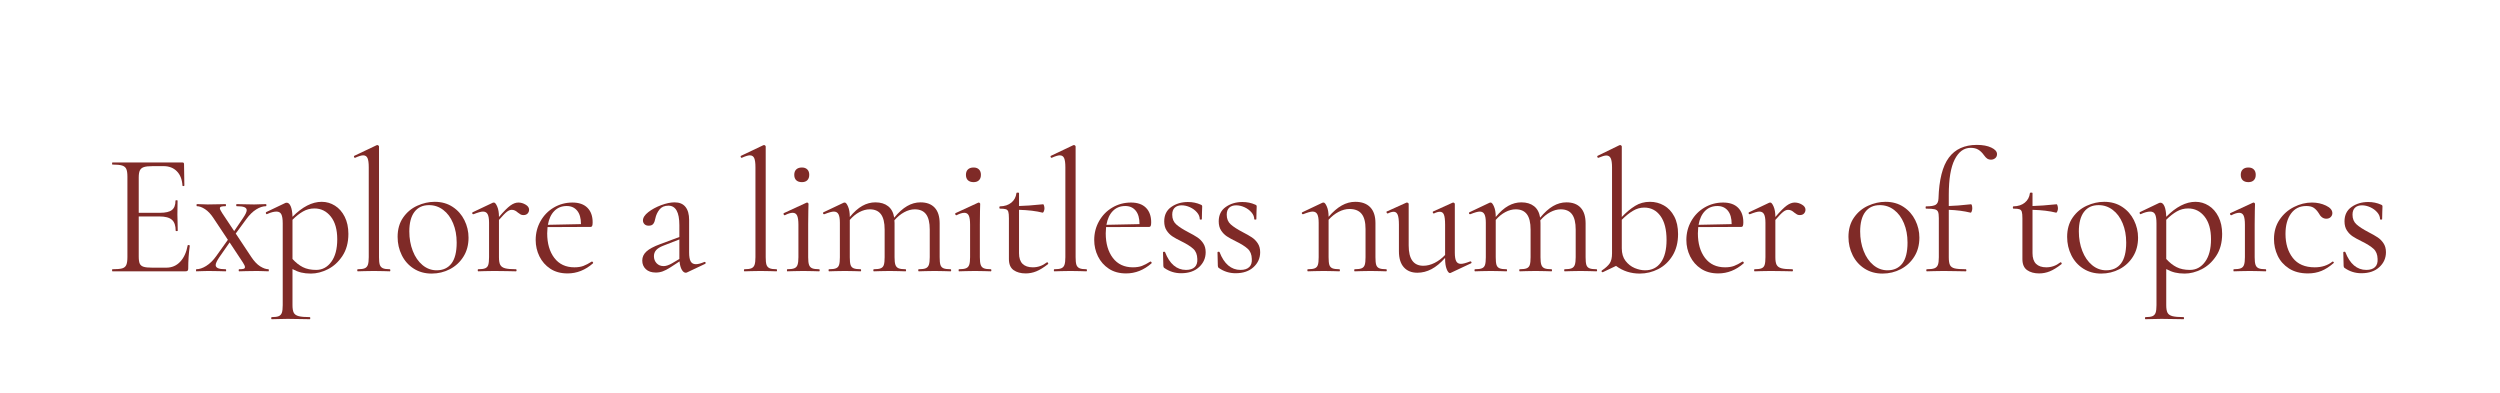 <svg version="1.0" preserveAspectRatio="xMidYMid meet" height="215" viewBox="0 0 1024.5 161.25" zoomAndPan="magnify" width="1366" xmlns:xlink="http://www.w3.org/1999/xlink" xmlns="http://www.w3.org/2000/svg"><defs><g></g></defs><g fill-opacity="1" fill="#7f2a27"><g transform="translate(43.009, 111.189)"><g><path d="M 33.906 -10.641 C 33.906 -10.734 34 -10.781 34.188 -10.781 C 34.332 -10.781 34.461 -10.754 34.578 -10.703 C 34.703 -10.66 34.766 -10.586 34.766 -10.484 C 34.336 -7.492 34.125 -4.359 34.125 -1.078 C 34.125 -0.691 34.039 -0.414 33.875 -0.25 C 33.707 -0.082 33.406 0 32.969 0 L 3.062 0 C 2.969 0 2.922 -0.141 2.922 -0.422 C 2.922 -0.711 2.969 -0.859 3.062 -0.859 C 4.875 -0.859 6.195 -0.973 7.031 -1.203 C 7.863 -1.441 8.43 -1.906 8.734 -2.594 C 9.047 -3.289 9.203 -4.352 9.203 -5.781 L 9.203 -38.828 C 9.203 -40.254 9.047 -41.301 8.734 -41.969 C 8.43 -42.633 7.863 -43.098 7.031 -43.359 C 6.195 -43.617 4.875 -43.75 3.062 -43.75 C 2.969 -43.75 2.922 -43.891 2.922 -44.172 C 2.922 -44.461 2.969 -44.609 3.062 -44.609 L 31.766 -44.609 C 32.191 -44.609 32.406 -44.395 32.406 -43.969 L 32.547 -35.188 C 32.547 -35.039 32.426 -34.957 32.188 -34.938 C 31.945 -34.914 31.805 -34.973 31.766 -35.109 C 31.617 -37.641 30.852 -39.602 29.469 -41 C 28.094 -42.406 26.266 -43.109 23.984 -43.109 L 19.625 -43.109 C 17.957 -43.109 16.734 -42.977 15.953 -42.719 C 15.172 -42.457 14.625 -42.004 14.312 -41.359 C 14 -40.711 13.844 -39.75 13.844 -38.469 L 13.844 -23.984 L 22.547 -23.984 C 24.836 -23.984 26.469 -24.363 27.438 -25.125 C 28.414 -25.883 28.906 -27.172 28.906 -28.984 C 28.906 -29.078 29.047 -29.125 29.328 -29.125 C 29.617 -29.125 29.766 -29.078 29.766 -28.984 L 29.688 -23.203 C 29.688 -21.816 29.711 -20.77 29.766 -20.062 L 29.828 -16.625 C 29.828 -16.531 29.688 -16.484 29.406 -16.484 C 29.125 -16.484 28.984 -16.531 28.984 -16.625 C 28.984 -18.719 28.469 -20.219 27.438 -21.125 C 26.414 -22.031 24.719 -22.484 22.344 -22.484 L 13.844 -22.484 L 13.844 -6.062 C 13.844 -4.727 13.984 -3.754 14.266 -3.141 C 14.555 -2.523 15.082 -2.098 15.844 -1.859 C 16.602 -1.617 17.789 -1.5 19.406 -1.5 L 25.125 -1.5 C 27.406 -1.5 29.305 -2.305 30.828 -3.922 C 32.359 -5.547 33.383 -7.785 33.906 -10.641 Z M 33.906 -10.641"></path></g></g></g><g fill-opacity="1" fill="#7f2a27"><g transform="translate(79.54, 111.189)"><g><path d="M 30.484 -0.859 C 30.578 -0.859 30.625 -0.711 30.625 -0.422 C 30.625 -0.141 30.578 0 30.484 0 L 28.188 -0.078 C 27.664 -0.117 26.906 -0.141 25.906 -0.141 L 21.344 -0.078 C 20.625 -0.023 19.672 0 18.484 0 C 18.336 0 18.266 -0.141 18.266 -0.422 C 18.266 -0.711 18.336 -0.859 18.484 -0.859 C 19.336 -0.859 19.941 -0.914 20.297 -1.031 C 20.66 -1.156 20.844 -1.383 20.844 -1.719 C 20.844 -2.145 20.555 -2.785 19.984 -3.641 L 14.562 -11.844 L 10.281 -5.703 C 9.32 -4.273 8.844 -3.227 8.844 -2.562 C 8.844 -2 9.164 -1.57 9.812 -1.281 C 10.457 -1 11.492 -0.859 12.922 -0.859 C 13.066 -0.859 13.141 -0.711 13.141 -0.422 C 13.141 -0.141 13.066 0 12.922 0 C 11.629 0 10.676 -0.023 10.062 -0.078 L 5.781 -0.141 L 3.219 -0.078 C 2.738 -0.023 1.973 0 0.922 0 C 0.828 0 0.781 -0.141 0.781 -0.422 C 0.781 -0.711 0.828 -0.859 0.922 -0.859 C 2.16 -0.859 3.504 -1.305 4.953 -2.203 C 6.41 -3.109 7.758 -4.422 9 -6.141 L 13.844 -12.922 L 8.062 -21.625 C 6.926 -23.383 5.738 -24.664 4.5 -25.469 C 3.258 -26.281 2.141 -26.688 1.141 -26.688 C 1.047 -26.688 1 -26.828 1 -27.109 C 1 -27.398 1.047 -27.547 1.141 -27.547 C 2.141 -27.547 2.879 -27.523 3.359 -27.484 L 5.562 -27.406 L 10.141 -27.484 C 10.805 -27.523 11.734 -27.547 12.922 -27.547 C 13.016 -27.547 13.062 -27.398 13.062 -27.109 C 13.062 -26.828 13.016 -26.688 12.922 -26.688 C 12.109 -26.688 11.508 -26.629 11.125 -26.516 C 10.75 -26.398 10.562 -26.176 10.562 -25.844 C 10.562 -25.508 10.867 -24.863 11.484 -23.906 L 16.422 -16.484 L 20.062 -21.844 C 21.062 -23.312 21.562 -24.379 21.562 -25.047 C 21.562 -25.617 21.238 -26.035 20.594 -26.297 C 19.945 -26.555 18.891 -26.688 17.422 -26.688 C 17.316 -26.688 17.266 -26.828 17.266 -27.109 C 17.266 -27.398 17.316 -27.547 17.422 -27.547 C 18.703 -27.547 19.676 -27.523 20.344 -27.484 L 24.625 -27.406 L 27.188 -27.484 C 27.664 -27.523 28.43 -27.547 29.484 -27.547 C 29.578 -27.547 29.625 -27.398 29.625 -27.109 C 29.625 -26.828 29.578 -26.688 29.484 -26.688 C 28.191 -26.688 26.844 -26.242 25.438 -25.359 C 24.039 -24.484 22.695 -23.164 21.406 -21.406 L 17.062 -15.484 L 23.406 -5.922 C 24.602 -4.117 25.832 -2.82 27.094 -2.031 C 28.352 -1.25 29.484 -0.859 30.484 -0.859 Z M 30.484 -0.859"></path></g></g></g><g fill-opacity="1" fill="#7f2a27"><g transform="translate(109.079, 111.189)"><g><path d="M 22.766 -28.484 C 24.711 -28.484 26.52 -27.957 28.188 -26.906 C 29.852 -25.863 31.188 -24.344 32.188 -22.344 C 33.188 -20.344 33.688 -18.008 33.688 -15.344 C 33.688 -11.781 32.875 -8.77 31.25 -6.312 C 29.633 -3.863 27.648 -2.047 25.297 -0.859 C 22.941 0.328 20.625 0.922 18.344 0.922 C 16.863 0.922 15.539 0.781 14.375 0.5 C 13.219 0.219 12.02 -0.254 10.781 -0.922 L 10.781 13.844 C 10.781 15.27 10.957 16.316 11.312 16.984 C 11.664 17.648 12.344 18.113 13.344 18.375 C 14.344 18.633 15.867 18.766 17.922 18.766 C 18.016 18.766 18.062 18.906 18.062 19.188 C 18.062 19.477 18.016 19.625 17.922 19.625 C 16.297 19.625 15.008 19.602 14.062 19.562 L 8.844 19.484 L 4.922 19.562 C 4.254 19.602 3.375 19.625 2.281 19.625 C 2.133 19.625 2.062 19.477 2.062 19.188 C 2.062 18.906 2.133 18.766 2.281 18.766 C 3.57 18.766 4.523 18.633 5.141 18.375 C 5.754 18.113 6.18 17.648 6.422 16.984 C 6.66 16.316 6.781 15.27 6.781 13.844 L 6.781 -19.703 C 6.781 -21.41 6.586 -22.633 6.203 -23.375 C 5.828 -24.113 5.164 -24.484 4.219 -24.484 C 3.164 -24.484 1.898 -24.148 0.422 -23.484 L 0.281 -23.406 C 0.094 -23.406 -0.035 -23.523 -0.109 -23.766 C -0.18 -24.004 -0.145 -24.172 0 -24.266 L 7.922 -28.047 C 8.016 -28.098 8.18 -28.125 8.422 -28.125 C 9.086 -28.125 9.633 -27.625 10.062 -26.625 C 10.488 -25.625 10.727 -24.195 10.781 -22.344 C 14.82 -26.438 18.816 -28.484 22.766 -28.484 Z M 20.484 -0.578 C 23.004 -0.578 25.07 -1.68 26.688 -3.891 C 28.312 -6.098 29.125 -9.18 29.125 -13.141 C 29.125 -17.129 28.242 -20.227 26.484 -22.438 C 24.723 -24.656 22.484 -25.766 19.766 -25.766 C 18.098 -25.766 16.551 -25.359 15.125 -24.547 C 13.695 -23.742 12.25 -22.602 10.781 -21.125 L 10.781 -5.062 C 12.113 -3.594 13.523 -2.477 15.016 -1.719 C 16.516 -0.957 18.336 -0.578 20.484 -0.578 Z M 20.484 -0.578"></path></g></g></g><g fill-opacity="1" fill="#7f2a27"><g transform="translate(143.755, 111.189)"><g><path d="M 2.859 0 C 2.711 0 2.641 -0.141 2.641 -0.422 C 2.641 -0.711 2.711 -0.859 2.859 -0.859 C 4.141 -0.859 5.086 -0.988 5.703 -1.25 C 6.328 -1.508 6.758 -1.984 7 -2.672 C 7.238 -3.367 7.359 -4.406 7.359 -5.781 L 7.359 -42.688 C 7.359 -44.395 7.191 -45.629 6.859 -46.391 C 6.523 -47.148 5.926 -47.531 5.062 -47.531 C 4.352 -47.531 3.258 -47.195 1.781 -46.531 L 1.641 -46.531 C 1.492 -46.531 1.383 -46.648 1.312 -46.891 C 1.25 -47.129 1.285 -47.273 1.422 -47.328 L 10.562 -51.672 C 10.656 -51.723 10.773 -51.75 10.922 -51.75 C 11.016 -51.75 11.145 -51.688 11.312 -51.562 C 11.477 -51.445 11.562 -51.316 11.562 -51.172 L 11.562 -5.781 C 11.562 -4.406 11.664 -3.383 11.875 -2.719 C 12.094 -2.051 12.508 -1.57 13.125 -1.281 C 13.75 -1 14.703 -0.859 15.984 -0.859 C 16.129 -0.859 16.203 -0.711 16.203 -0.422 C 16.203 -0.141 16.129 0 15.984 0 C 14.941 0 14.086 -0.023 13.422 -0.078 L 9.422 -0.141 L 5.562 -0.078 C 4.895 -0.023 3.992 0 2.859 0 Z M 2.859 0"></path></g></g></g><g fill-opacity="1" fill="#7f2a27"><g transform="translate(160.38, 111.189)"><g><path d="M 16.484 0.922 C 13.723 0.922 11.285 0.242 9.172 -1.109 C 7.055 -2.461 5.426 -4.289 4.281 -6.594 C 3.133 -8.906 2.562 -11.414 2.562 -14.125 C 2.562 -17.219 3.312 -19.848 4.812 -22.016 C 6.312 -24.18 8.238 -25.801 10.594 -26.875 C 12.945 -27.945 15.336 -28.484 17.766 -28.484 C 20.578 -28.484 23.031 -27.789 25.125 -26.406 C 27.219 -25.031 28.82 -23.211 29.938 -20.953 C 31.062 -18.691 31.625 -16.301 31.625 -13.781 C 31.625 -10.82 30.93 -8.238 29.547 -6.031 C 28.172 -3.82 26.328 -2.109 24.016 -0.891 C 21.711 0.316 19.203 0.922 16.484 0.922 Z M 18.562 -0.422 C 21.176 -0.422 23.195 -1.348 24.625 -3.203 C 26.051 -5.066 26.766 -7.926 26.766 -11.781 C 26.766 -14.727 26.273 -17.367 25.297 -19.703 C 24.328 -22.035 22.984 -23.852 21.266 -25.156 C 19.555 -26.469 17.609 -27.125 15.422 -27.125 C 12.848 -27.125 10.859 -26.195 9.453 -24.344 C 8.055 -22.488 7.359 -19.82 7.359 -16.344 C 7.359 -13.438 7.832 -10.77 8.781 -8.344 C 9.727 -5.914 11.055 -3.988 12.766 -2.562 C 14.484 -1.133 16.414 -0.422 18.562 -0.422 Z M 18.562 -0.422"></path></g></g></g><g fill-opacity="1" fill="#7f2a27"><g transform="translate(192.773, 111.189)"><g><path d="M 19.625 -28.188 C 20.676 -28.188 21.676 -27.898 22.625 -27.328 C 23.57 -26.766 24.047 -26.078 24.047 -25.266 C 24.047 -24.648 23.844 -24.125 23.438 -23.688 C 23.039 -23.258 22.461 -23.047 21.703 -23.047 C 21.273 -23.047 20.906 -23.129 20.594 -23.297 C 20.281 -23.461 19.91 -23.711 19.484 -24.047 C 19.055 -24.43 18.648 -24.719 18.266 -24.906 C 17.891 -25.102 17.441 -25.203 16.922 -25.203 C 16.297 -25.203 15.641 -24.938 14.953 -24.406 C 14.266 -23.883 13.18 -22.77 11.703 -21.062 L 11.703 -5.781 C 11.703 -4.352 11.879 -3.305 12.234 -2.641 C 12.598 -1.973 13.254 -1.508 14.203 -1.25 C 15.148 -0.988 16.625 -0.859 18.625 -0.859 C 18.82 -0.859 18.922 -0.711 18.922 -0.422 C 18.922 -0.141 18.82 0 18.625 0 C 17.102 0 15.891 -0.023 14.984 -0.078 L 9.703 -0.141 L 5.781 -0.078 C 5.164 -0.023 4.312 0 3.219 0 C 3.07 0 3 -0.141 3 -0.422 C 3 -0.711 3.07 -0.859 3.219 -0.859 C 4.5 -0.859 5.445 -0.988 6.062 -1.25 C 6.688 -1.508 7.102 -1.973 7.312 -2.641 C 7.531 -3.305 7.641 -4.352 7.641 -5.781 L 7.641 -19.906 C 7.641 -21.531 7.445 -22.695 7.062 -23.406 C 6.688 -24.125 6.047 -24.484 5.141 -24.484 C 4.379 -24.484 3.094 -24.125 1.281 -23.406 L 1.141 -23.406 C 0.953 -23.406 0.82 -23.508 0.75 -23.719 C 0.676 -23.938 0.734 -24.098 0.922 -24.203 L 9.203 -28.125 L 9.641 -28.188 C 10.066 -28.188 10.516 -27.641 10.984 -26.547 C 11.461 -25.453 11.703 -24.051 11.703 -22.344 L 11.703 -22.266 C 13.648 -24.547 15.195 -26.102 16.344 -26.938 C 17.488 -27.77 18.582 -28.188 19.625 -28.188 Z M 19.625 -28.188"></path></g></g></g><g fill-opacity="1" fill="#7f2a27"><g transform="translate(216.96, 111.189)"><g><path d="M 25.625 -4 C 25.77 -4 25.898 -3.914 26.016 -3.75 C 26.129 -3.582 26.141 -3.426 26.047 -3.281 C 22.91 -0.52 19.438 0.859 15.625 0.859 C 12.863 0.859 10.508 0.219 8.562 -1.062 C 6.613 -2.352 5.125 -4.047 4.094 -6.141 C 3.07 -8.234 2.562 -10.469 2.562 -12.844 C 2.562 -15.656 3.227 -18.238 4.562 -20.594 C 5.895 -22.945 7.711 -24.801 10.016 -26.156 C 12.328 -27.508 14.863 -28.188 17.625 -28.188 C 20.289 -28.188 22.336 -27.473 23.766 -26.047 C 25.191 -24.617 25.906 -22.625 25.906 -20.062 C 25.906 -19.395 25.844 -18.914 25.719 -18.625 C 25.602 -18.344 25.406 -18.203 25.125 -18.203 L 7.422 -18.125 C 7.328 -17.082 7.281 -16.227 7.281 -15.562 C 7.281 -11.414 8.254 -8.055 10.203 -5.484 C 12.16 -2.922 14.898 -1.641 18.422 -1.641 C 19.848 -1.641 21.07 -1.828 22.094 -2.203 C 23.113 -2.586 24.266 -3.188 25.547 -4 Z M 15.281 -26.766 C 13.227 -26.766 11.535 -26.086 10.203 -24.734 C 8.867 -23.379 7.988 -21.488 7.562 -19.062 L 21.125 -19.344 C 21.125 -21.77 20.598 -23.613 19.547 -24.875 C 18.504 -26.133 17.082 -26.766 15.281 -26.766 Z M 15.281 -26.766"></path></g></g></g><g fill-opacity="1" fill="#7f2a27"><g transform="translate(244.287, 111.189)"><g></g></g></g><g fill-opacity="1" fill="#7f2a27"><g transform="translate(259.199, 111.189)"><g><path d="M 29.625 -3.859 C 29.812 -3.859 29.926 -3.75 29.969 -3.531 C 30.02 -3.32 29.953 -3.164 29.766 -3.062 L 22.406 0.422 C 22.219 0.523 22.031 0.578 21.844 0.578 C 21.219 0.578 20.664 0.16 20.188 -0.672 C 19.719 -1.504 19.41 -2.633 19.266 -4.062 L 15.562 -1.641 C 14.375 -0.879 13.328 -0.332 12.422 0 C 11.516 0.332 10.562 0.5 9.562 0.5 C 7.801 0.5 6.43 0.035 5.453 -0.891 C 4.484 -1.816 4 -2.992 4 -4.422 C 4 -5.848 4.566 -7.082 5.703 -8.125 C 6.848 -9.176 8.727 -10.18 11.344 -11.141 L 19.203 -14.062 L 19.203 -18.922 C 19.203 -24.242 17.703 -26.906 14.703 -26.906 C 13.086 -26.906 11.863 -26.367 11.031 -25.297 C 10.195 -24.234 9.633 -23.008 9.344 -21.625 C 9.207 -20.77 8.945 -20.066 8.562 -19.516 C 8.188 -18.973 7.547 -18.703 6.641 -18.703 C 5.879 -18.703 5.297 -18.914 4.891 -19.344 C 4.484 -19.77 4.281 -20.27 4.281 -20.844 C 4.281 -21.977 5.016 -23.117 6.484 -24.266 C 7.961 -25.41 9.723 -26.363 11.766 -27.125 C 13.816 -27.883 15.648 -28.266 17.266 -28.266 C 19.223 -28.266 20.703 -27.645 21.703 -26.406 C 22.703 -25.164 23.203 -23.383 23.203 -21.062 L 23.203 -7.703 C 23.203 -6.035 23.414 -4.82 23.844 -4.062 C 24.27 -3.301 24.984 -2.922 25.984 -2.922 C 26.891 -2.922 28.055 -3.234 29.484 -3.859 Z M 19.203 -5.062 L 19.203 -13.062 L 12.562 -10.484 C 11.227 -9.961 10.266 -9.359 9.672 -8.672 C 9.078 -7.984 8.781 -7.16 8.781 -6.203 C 8.781 -5.066 9.145 -4.102 9.875 -3.312 C 10.613 -2.531 11.582 -2.141 12.781 -2.141 C 13.727 -2.141 14.867 -2.52 16.203 -3.281 Z M 19.203 -5.062"></path></g></g></g><g fill-opacity="1" fill="#7f2a27"><g transform="translate(287.311, 111.189)"><g></g></g></g><g fill-opacity="1" fill="#7f2a27"><g transform="translate(302.223, 111.189)"><g><path d="M 2.859 0 C 2.711 0 2.641 -0.141 2.641 -0.422 C 2.641 -0.711 2.711 -0.859 2.859 -0.859 C 4.141 -0.859 5.086 -0.988 5.703 -1.25 C 6.328 -1.508 6.758 -1.984 7 -2.672 C 7.238 -3.367 7.359 -4.406 7.359 -5.781 L 7.359 -42.688 C 7.359 -44.395 7.191 -45.629 6.859 -46.391 C 6.523 -47.148 5.926 -47.531 5.062 -47.531 C 4.352 -47.531 3.258 -47.195 1.781 -46.531 L 1.641 -46.531 C 1.492 -46.531 1.383 -46.648 1.312 -46.891 C 1.25 -47.129 1.285 -47.273 1.422 -47.328 L 10.562 -51.672 C 10.656 -51.723 10.773 -51.75 10.922 -51.75 C 11.016 -51.75 11.145 -51.688 11.312 -51.562 C 11.477 -51.445 11.562 -51.316 11.562 -51.172 L 11.562 -5.781 C 11.562 -4.406 11.664 -3.383 11.875 -2.719 C 12.094 -2.051 12.508 -1.57 13.125 -1.281 C 13.75 -1 14.703 -0.859 15.984 -0.859 C 16.129 -0.859 16.203 -0.711 16.203 -0.422 C 16.203 -0.141 16.129 0 15.984 0 C 14.941 0 14.086 -0.023 13.422 -0.078 L 9.422 -0.141 L 5.562 -0.078 C 4.895 -0.023 3.992 0 2.859 0 Z M 2.859 0"></path></g></g></g><g fill-opacity="1" fill="#7f2a27"><g transform="translate(318.847, 111.189)"><g><path d="M 9.781 -36.547 C 8.781 -36.547 8.004 -36.805 7.453 -37.328 C 6.91 -37.848 6.641 -38.586 6.641 -39.547 C 6.641 -40.492 6.91 -41.227 7.453 -41.75 C 8.004 -42.281 8.781 -42.547 9.781 -42.547 C 10.727 -42.547 11.461 -42.281 11.984 -41.75 C 12.516 -41.227 12.781 -40.492 12.781 -39.547 C 12.781 -38.586 12.516 -37.848 11.984 -37.328 C 11.461 -36.805 10.727 -36.547 9.781 -36.547 Z M 3.781 0 C 3.688 0 3.641 -0.141 3.641 -0.422 C 3.641 -0.711 3.688 -0.859 3.781 -0.859 C 5.062 -0.859 6.023 -0.988 6.672 -1.25 C 7.316 -1.508 7.754 -1.984 7.984 -2.672 C 8.223 -3.367 8.344 -4.406 8.344 -5.781 L 8.344 -19.125 C 8.344 -20.844 8.164 -22.082 7.812 -22.844 C 7.457 -23.602 6.852 -23.984 6 -23.984 C 5.133 -23.984 4.062 -23.648 2.781 -22.984 L 2.719 -22.984 C 2.52 -22.984 2.375 -23.102 2.281 -23.344 C 2.188 -23.582 2.211 -23.75 2.359 -23.844 L 11.641 -28.125 L 11.922 -28.188 C 12.016 -28.188 12.129 -28.129 12.266 -28.016 C 12.41 -27.898 12.484 -27.77 12.484 -27.625 C 12.484 -27.289 12.457 -26.336 12.406 -24.766 C 12.363 -23.191 12.344 -21.336 12.344 -19.203 L 12.344 -5.781 C 12.344 -4.352 12.461 -3.305 12.703 -2.641 C 12.941 -1.973 13.367 -1.508 13.984 -1.25 C 14.609 -0.988 15.562 -0.859 16.844 -0.859 C 16.988 -0.859 17.062 -0.711 17.062 -0.422 C 17.062 -0.141 16.988 0 16.844 0 C 15.75 0 14.867 -0.023 14.203 -0.078 L 10.344 -0.141 L 6.5 -0.078 C 5.832 -0.023 4.926 0 3.781 0 Z M 3.781 0"></path></g></g></g><g fill-opacity="1" fill="#7f2a27"><g transform="translate(336.541, 111.189)"><g><path d="M 52.953 -0.859 C 53.148 -0.859 53.25 -0.711 53.25 -0.422 C 53.25 -0.141 53.148 0 52.953 0 C 51.859 0 50.977 -0.023 50.312 -0.078 L 46.469 -0.141 L 42.609 -0.078 C 41.941 -0.023 41.062 0 39.969 0 C 39.82 0 39.75 -0.141 39.75 -0.422 C 39.75 -0.711 39.82 -0.859 39.969 -0.859 C 41.25 -0.859 42.195 -0.988 42.812 -1.25 C 43.438 -1.508 43.867 -1.984 44.109 -2.672 C 44.348 -3.367 44.469 -4.406 44.469 -5.781 L 44.469 -17.125 C 44.469 -19.938 43.969 -22.02 42.969 -23.375 C 41.969 -24.727 40.422 -25.406 38.328 -25.406 C 36.898 -25.406 35.457 -25.008 34 -24.219 C 32.551 -23.438 31.211 -22.332 29.984 -20.906 C 30.023 -20.676 30.047 -20.297 30.047 -19.766 L 30.047 -5.781 C 30.047 -4.352 30.164 -3.305 30.406 -2.641 C 30.645 -1.973 31.07 -1.508 31.688 -1.25 C 32.312 -0.988 33.266 -0.859 34.547 -0.859 C 34.691 -0.859 34.766 -0.711 34.766 -0.422 C 34.766 -0.141 34.691 0 34.547 0 C 33.453 0 32.57 -0.023 31.906 -0.078 L 28.047 -0.141 L 24.125 -0.078 C 23.508 -0.023 22.656 0 21.562 0 C 21.414 0 21.344 -0.141 21.344 -0.422 C 21.344 -0.711 21.414 -0.859 21.562 -0.859 C 22.844 -0.859 23.789 -0.988 24.406 -1.25 C 25.031 -1.508 25.445 -1.973 25.656 -2.641 C 25.875 -3.305 25.984 -4.352 25.984 -5.781 L 25.984 -17.125 C 25.984 -19.938 25.484 -22.02 24.484 -23.375 C 23.484 -24.727 21.957 -25.406 19.906 -25.406 C 18.477 -25.406 17.051 -25.023 15.625 -24.266 C 14.195 -23.504 12.891 -22.438 11.703 -21.062 L 11.703 -5.781 C 11.703 -4.352 11.805 -3.305 12.016 -2.641 C 12.234 -1.973 12.648 -1.508 13.266 -1.25 C 13.891 -0.988 14.844 -0.859 16.125 -0.859 C 16.27 -0.859 16.344 -0.711 16.344 -0.422 C 16.344 -0.141 16.27 0 16.125 0 C 15.031 0 14.176 -0.023 13.562 -0.078 L 9.703 -0.141 L 5.781 -0.078 C 5.164 -0.023 4.312 0 3.219 0 C 3.07 0 3 -0.141 3 -0.422 C 3 -0.711 3.07 -0.859 3.219 -0.859 C 4.5 -0.859 5.445 -0.988 6.062 -1.25 C 6.688 -1.508 7.102 -1.973 7.312 -2.641 C 7.531 -3.305 7.641 -4.352 7.641 -5.781 L 7.641 -19.906 C 7.641 -21.531 7.445 -22.695 7.062 -23.406 C 6.688 -24.125 6.047 -24.484 5.141 -24.484 C 4.379 -24.484 3.094 -24.125 1.281 -23.406 L 1.141 -23.406 C 0.953 -23.406 0.82 -23.508 0.75 -23.719 C 0.676 -23.938 0.734 -24.098 0.922 -24.203 L 9.203 -28.125 L 9.641 -28.188 C 10.066 -28.188 10.516 -27.641 10.984 -26.547 C 11.461 -25.453 11.703 -24.051 11.703 -22.344 L 11.703 -22.266 C 13.422 -24.359 15.133 -25.879 16.844 -26.828 C 18.551 -27.785 20.336 -28.266 22.203 -28.266 C 24.336 -28.266 26.07 -27.738 27.406 -26.688 C 28.738 -25.645 29.57 -24.078 29.906 -21.984 C 31.664 -24.129 33.426 -25.711 35.188 -26.734 C 36.945 -27.754 38.781 -28.266 40.688 -28.266 C 43.207 -28.266 45.145 -27.535 46.5 -26.078 C 47.852 -24.629 48.531 -22.477 48.531 -19.625 L 48.531 -5.781 C 48.531 -4.352 48.633 -3.305 48.844 -2.641 C 49.062 -1.973 49.477 -1.508 50.094 -1.25 C 50.719 -0.988 51.672 -0.859 52.953 -0.859 Z M 52.953 -0.859"></path></g></g></g><g fill-opacity="1" fill="#7f2a27"><g transform="translate(389.198, 111.189)"><g><path d="M 9.781 -36.547 C 8.781 -36.547 8.004 -36.805 7.453 -37.328 C 6.91 -37.848 6.641 -38.586 6.641 -39.547 C 6.641 -40.492 6.91 -41.227 7.453 -41.75 C 8.004 -42.281 8.781 -42.547 9.781 -42.547 C 10.727 -42.547 11.461 -42.281 11.984 -41.75 C 12.516 -41.227 12.781 -40.492 12.781 -39.547 C 12.781 -38.586 12.516 -37.848 11.984 -37.328 C 11.461 -36.805 10.727 -36.547 9.781 -36.547 Z M 3.781 0 C 3.688 0 3.641 -0.141 3.641 -0.422 C 3.641 -0.711 3.688 -0.859 3.781 -0.859 C 5.062 -0.859 6.023 -0.988 6.672 -1.25 C 7.316 -1.508 7.754 -1.984 7.984 -2.672 C 8.223 -3.367 8.344 -4.406 8.344 -5.781 L 8.344 -19.125 C 8.344 -20.844 8.164 -22.082 7.812 -22.844 C 7.457 -23.602 6.852 -23.984 6 -23.984 C 5.133 -23.984 4.062 -23.648 2.781 -22.984 L 2.719 -22.984 C 2.52 -22.984 2.375 -23.102 2.281 -23.344 C 2.188 -23.582 2.211 -23.75 2.359 -23.844 L 11.641 -28.125 L 11.922 -28.188 C 12.016 -28.188 12.129 -28.129 12.266 -28.016 C 12.41 -27.898 12.484 -27.77 12.484 -27.625 C 12.484 -27.289 12.457 -26.336 12.406 -24.766 C 12.363 -23.191 12.344 -21.336 12.344 -19.203 L 12.344 -5.781 C 12.344 -4.352 12.461 -3.305 12.703 -2.641 C 12.941 -1.973 13.367 -1.508 13.984 -1.25 C 14.609 -0.988 15.562 -0.859 16.844 -0.859 C 16.988 -0.859 17.062 -0.711 17.062 -0.422 C 17.062 -0.141 16.988 0 16.844 0 C 15.75 0 14.867 -0.023 14.203 -0.078 L 10.344 -0.141 L 6.5 -0.078 C 5.832 -0.023 4.926 0 3.781 0 Z M 3.781 0"></path></g></g></g><g fill-opacity="1" fill="#7f2a27"><g transform="translate(406.893, 111.189)"><g><path d="M 22.203 -3.719 C 22.391 -3.719 22.531 -3.609 22.625 -3.391 C 22.719 -3.172 22.691 -3.016 22.547 -2.922 C 20.785 -1.547 19.203 -0.57 17.797 0 C 16.398 0.57 14.941 0.859 13.422 0.859 C 11.422 0.859 9.773 0.406 8.484 -0.5 C 7.203 -1.406 6.562 -2.906 6.562 -5 L 6.562 -21.766 C 6.562 -23.004 6.477 -23.883 6.312 -24.406 C 6.145 -24.938 5.82 -25.281 5.344 -25.438 C 4.875 -25.602 4.066 -25.688 2.922 -25.688 C 2.734 -25.688 2.641 -25.844 2.641 -26.156 C 2.641 -26.469 2.734 -26.625 2.922 -26.625 C 4.828 -26.664 6.375 -27.176 7.562 -28.156 C 8.75 -29.133 9.441 -30.43 9.641 -32.047 C 9.641 -32.191 9.828 -32.266 10.203 -32.266 C 10.535 -32.266 10.703 -32.191 10.703 -32.047 L 10.703 -26.766 C 13.086 -26.816 16.395 -27.055 20.625 -27.484 C 20.719 -27.484 20.82 -27.301 20.938 -26.938 C 21.062 -26.582 21.125 -26.191 21.125 -25.766 C 21.125 -25.391 21.039 -25 20.875 -24.594 C 20.707 -24.188 20.531 -24.004 20.344 -24.047 C 17.727 -24.711 14.516 -25.098 10.703 -25.203 L 10.703 -7.422 C 10.703 -5.473 11.188 -4.02 12.156 -3.062 C 13.133 -2.113 14.531 -1.641 16.344 -1.641 C 18.438 -1.641 20.344 -2.305 22.062 -3.641 Z M 22.203 -3.719"></path></g></g></g><g fill-opacity="1" fill="#7f2a27"><g transform="translate(429.225, 111.189)"><g><path d="M 2.859 0 C 2.711 0 2.641 -0.141 2.641 -0.422 C 2.641 -0.711 2.711 -0.859 2.859 -0.859 C 4.141 -0.859 5.086 -0.988 5.703 -1.25 C 6.328 -1.508 6.758 -1.984 7 -2.672 C 7.238 -3.367 7.359 -4.406 7.359 -5.781 L 7.359 -42.688 C 7.359 -44.395 7.191 -45.629 6.859 -46.391 C 6.523 -47.148 5.926 -47.531 5.062 -47.531 C 4.352 -47.531 3.258 -47.195 1.781 -46.531 L 1.641 -46.531 C 1.492 -46.531 1.383 -46.648 1.312 -46.891 C 1.25 -47.129 1.285 -47.273 1.422 -47.328 L 10.562 -51.672 C 10.656 -51.723 10.773 -51.75 10.922 -51.75 C 11.016 -51.75 11.145 -51.688 11.312 -51.562 C 11.477 -51.445 11.562 -51.316 11.562 -51.172 L 11.562 -5.781 C 11.562 -4.406 11.664 -3.383 11.875 -2.719 C 12.094 -2.051 12.508 -1.57 13.125 -1.281 C 13.75 -1 14.703 -0.859 15.984 -0.859 C 16.129 -0.859 16.203 -0.711 16.203 -0.422 C 16.203 -0.141 16.129 0 15.984 0 C 14.941 0 14.086 -0.023 13.422 -0.078 L 9.422 -0.141 L 5.562 -0.078 C 4.895 -0.023 3.992 0 2.859 0 Z M 2.859 0"></path></g></g></g><g fill-opacity="1" fill="#7f2a27"><g transform="translate(445.849, 111.189)"><g><path d="M 25.625 -4 C 25.77 -4 25.898 -3.914 26.016 -3.75 C 26.129 -3.582 26.141 -3.426 26.047 -3.281 C 22.91 -0.52 19.438 0.859 15.625 0.859 C 12.863 0.859 10.508 0.219 8.562 -1.062 C 6.613 -2.352 5.125 -4.047 4.094 -6.141 C 3.07 -8.234 2.562 -10.469 2.562 -12.844 C 2.562 -15.656 3.227 -18.238 4.562 -20.594 C 5.895 -22.945 7.711 -24.801 10.016 -26.156 C 12.328 -27.508 14.863 -28.188 17.625 -28.188 C 20.289 -28.188 22.336 -27.473 23.766 -26.047 C 25.191 -24.617 25.906 -22.625 25.906 -20.062 C 25.906 -19.395 25.844 -18.914 25.719 -18.625 C 25.602 -18.344 25.406 -18.203 25.125 -18.203 L 7.422 -18.125 C 7.328 -17.082 7.281 -16.227 7.281 -15.562 C 7.281 -11.414 8.254 -8.055 10.203 -5.484 C 12.16 -2.922 14.898 -1.641 18.422 -1.641 C 19.848 -1.641 21.07 -1.828 22.094 -2.203 C 23.113 -2.586 24.266 -3.188 25.547 -4 Z M 15.281 -26.766 C 13.227 -26.766 11.535 -26.086 10.203 -24.734 C 8.867 -23.379 7.988 -21.488 7.562 -19.062 L 21.125 -19.344 C 21.125 -21.77 20.598 -23.613 19.547 -24.875 C 18.504 -26.133 17.082 -26.766 15.281 -26.766 Z M 15.281 -26.766"></path></g></g></g><g fill-opacity="1" fill="#7f2a27"><g transform="translate(473.176, 111.189)"><g><path d="M 7.203 -23.203 C 7.203 -21.535 7.75 -20.211 8.844 -19.234 C 9.938 -18.254 11.531 -17.219 13.625 -16.125 C 15.289 -15.27 16.586 -14.531 17.516 -13.906 C 18.453 -13.289 19.25 -12.484 19.906 -11.484 C 20.57 -10.492 20.906 -9.281 20.906 -7.844 C 20.906 -5.426 20 -3.383 18.188 -1.719 C 16.383 -0.051 13.938 0.781 10.844 0.781 C 8.32 0.781 6.039 0.066 4 -1.359 C 3.707 -1.547 3.562 -1.832 3.562 -2.219 L 3.422 -7.781 C 3.422 -7.926 3.551 -8.008 3.812 -8.031 C 4.082 -8.051 4.238 -7.988 4.281 -7.844 C 5.188 -5.469 6.363 -3.66 7.812 -2.422 C 9.27 -1.191 10.945 -0.578 12.844 -0.578 C 14.414 -0.578 15.602 -0.957 16.406 -1.719 C 17.219 -2.477 17.578 -3.594 17.484 -5.062 C 17.441 -6.875 16.883 -8.266 15.812 -9.234 C 14.738 -10.211 13.129 -11.227 10.984 -12.281 C 9.422 -13.039 8.176 -13.727 7.25 -14.344 C 6.32 -14.969 5.535 -15.773 4.891 -16.766 C 4.242 -17.766 3.922 -19.004 3.922 -20.484 C 3.922 -23.055 4.883 -25.02 6.812 -26.375 C 8.738 -27.727 11.008 -28.406 13.625 -28.406 C 15.531 -28.406 17.27 -28.051 18.844 -27.344 C 19.125 -27.238 19.301 -27.129 19.375 -27.016 C 19.445 -26.898 19.484 -26.742 19.484 -26.547 C 19.484 -25.598 19.457 -24.863 19.406 -24.344 L 19.344 -21.344 C 19.344 -21.25 19.195 -21.203 18.906 -21.203 C 18.625 -21.203 18.484 -21.25 18.484 -21.344 C 18.484 -22.344 18.102 -23.281 17.344 -24.156 C 16.582 -25.039 15.629 -25.742 14.484 -26.266 C 13.348 -26.785 12.207 -27.047 11.062 -27.047 C 9.875 -27.047 8.93 -26.723 8.234 -26.078 C 7.547 -25.441 7.203 -24.484 7.203 -23.203 Z M 7.203 -23.203"></path></g></g></g><g fill-opacity="1" fill="#7f2a27"><g transform="translate(495.509, 111.189)"><g><path d="M 7.203 -23.203 C 7.203 -21.535 7.75 -20.211 8.844 -19.234 C 9.938 -18.254 11.531 -17.219 13.625 -16.125 C 15.289 -15.27 16.586 -14.531 17.516 -13.906 C 18.453 -13.289 19.25 -12.484 19.906 -11.484 C 20.57 -10.492 20.906 -9.281 20.906 -7.844 C 20.906 -5.426 20 -3.383 18.188 -1.719 C 16.383 -0.051 13.938 0.781 10.844 0.781 C 8.32 0.781 6.039 0.066 4 -1.359 C 3.707 -1.547 3.562 -1.832 3.562 -2.219 L 3.422 -7.781 C 3.422 -7.926 3.551 -8.008 3.812 -8.031 C 4.082 -8.051 4.238 -7.988 4.281 -7.844 C 5.188 -5.469 6.363 -3.66 7.812 -2.422 C 9.27 -1.191 10.945 -0.578 12.844 -0.578 C 14.414 -0.578 15.602 -0.957 16.406 -1.719 C 17.219 -2.477 17.578 -3.594 17.484 -5.062 C 17.441 -6.875 16.883 -8.266 15.812 -9.234 C 14.738 -10.211 13.129 -11.227 10.984 -12.281 C 9.422 -13.039 8.176 -13.727 7.25 -14.344 C 6.32 -14.969 5.535 -15.773 4.891 -16.766 C 4.242 -17.766 3.922 -19.004 3.922 -20.484 C 3.922 -23.055 4.883 -25.02 6.812 -26.375 C 8.738 -27.727 11.008 -28.406 13.625 -28.406 C 15.531 -28.406 17.27 -28.051 18.844 -27.344 C 19.125 -27.238 19.301 -27.129 19.375 -27.016 C 19.445 -26.898 19.484 -26.742 19.484 -26.547 C 19.484 -25.598 19.457 -24.863 19.406 -24.344 L 19.344 -21.344 C 19.344 -21.25 19.195 -21.203 18.906 -21.203 C 18.625 -21.203 18.484 -21.25 18.484 -21.344 C 18.484 -22.344 18.102 -23.281 17.344 -24.156 C 16.582 -25.039 15.629 -25.742 14.484 -26.266 C 13.348 -26.785 12.207 -27.047 11.062 -27.047 C 9.875 -27.047 8.93 -26.723 8.234 -26.078 C 7.547 -25.441 7.203 -24.484 7.203 -23.203 Z M 7.203 -23.203"></path></g></g></g><g fill-opacity="1" fill="#7f2a27"><g transform="translate(517.841, 111.189)"><g></g></g></g><g fill-opacity="1" fill="#7f2a27"><g transform="translate(532.753, 111.189)"><g><path d="M 35.328 -0.859 C 35.473 -0.859 35.547 -0.711 35.547 -0.422 C 35.547 -0.141 35.473 0 35.328 0 C 34.234 0 33.379 -0.023 32.766 -0.078 L 28.906 -0.141 L 24.984 -0.078 C 24.359 -0.023 23.5 0 22.406 0 C 22.27 0 22.203 -0.141 22.203 -0.422 C 22.203 -0.711 22.27 -0.859 22.406 -0.859 C 23.695 -0.859 24.648 -0.988 25.266 -1.25 C 25.879 -1.508 26.297 -1.973 26.516 -2.641 C 26.734 -3.305 26.844 -4.352 26.844 -5.781 L 26.844 -17.344 C 26.844 -20.156 26.305 -22.223 25.234 -23.547 C 24.16 -24.879 22.504 -25.547 20.266 -25.547 C 18.797 -25.547 17.312 -25.156 15.812 -24.375 C 14.312 -23.594 12.941 -22.508 11.703 -21.125 L 11.703 -5.781 C 11.703 -4.352 11.805 -3.305 12.016 -2.641 C 12.234 -1.973 12.648 -1.508 13.266 -1.25 C 13.891 -0.988 14.844 -0.859 16.125 -0.859 C 16.27 -0.859 16.344 -0.711 16.344 -0.422 C 16.344 -0.141 16.27 0 16.125 0 C 15.031 0 14.176 -0.023 13.562 -0.078 L 9.703 -0.141 L 5.781 -0.078 C 5.164 -0.023 4.312 0 3.219 0 C 3.07 0 3 -0.141 3 -0.422 C 3 -0.711 3.07 -0.859 3.219 -0.859 C 4.5 -0.859 5.445 -0.988 6.062 -1.25 C 6.688 -1.508 7.102 -1.973 7.312 -2.641 C 7.531 -3.305 7.641 -4.352 7.641 -5.781 L 7.641 -19.906 C 7.641 -21.531 7.445 -22.695 7.062 -23.406 C 6.688 -24.125 6.047 -24.484 5.141 -24.484 C 4.379 -24.484 3.094 -24.125 1.281 -23.406 L 1.141 -23.406 C 0.953 -23.406 0.82 -23.508 0.75 -23.719 C 0.676 -23.938 0.734 -24.098 0.922 -24.203 L 9.203 -28.125 L 9.641 -28.188 C 10.066 -28.188 10.516 -27.641 10.984 -26.547 C 11.461 -25.453 11.703 -24.051 11.703 -22.344 C 13.516 -24.438 15.312 -25.984 17.094 -26.984 C 18.875 -27.984 20.719 -28.484 22.625 -28.484 C 25.289 -28.484 27.336 -27.742 28.766 -26.266 C 30.191 -24.785 30.906 -22.617 30.906 -19.766 L 30.906 -5.781 C 30.906 -4.352 31.008 -3.305 31.219 -2.641 C 31.438 -1.973 31.852 -1.508 32.469 -1.25 C 33.094 -0.988 34.047 -0.859 35.328 -0.859 Z M 35.328 -0.859"></path></g></g></g><g fill-opacity="1" fill="#7f2a27"><g transform="translate(567.857, 111.189)"><g><path d="M 34.766 -4.062 C 34.953 -4.062 35.082 -3.953 35.156 -3.734 C 35.227 -3.523 35.164 -3.375 34.969 -3.281 L 26.625 0.641 L 26.344 0.719 C 25.863 0.719 25.41 0.172 24.984 -0.922 C 24.555 -2.016 24.344 -3.441 24.344 -5.203 L 24.344 -5.5 C 22.488 -3.406 20.629 -1.867 18.766 -0.891 C 16.91 0.086 14.984 0.578 12.984 0.578 C 10.609 0.578 8.754 -0.172 7.422 -1.672 C 6.086 -3.172 5.422 -5.348 5.422 -8.203 L 5.422 -19.125 C 5.422 -20.977 5.254 -22.32 4.922 -23.156 C 4.586 -23.988 4.039 -24.406 3.281 -24.406 C 2.613 -24.406 1.805 -24.172 0.859 -23.703 L 0.781 -23.703 C 0.594 -23.703 0.453 -23.832 0.359 -24.094 C 0.266 -24.352 0.312 -24.504 0.5 -24.547 L 8.422 -28.125 L 8.703 -28.188 C 8.848 -28.188 9.004 -28.129 9.172 -28.016 C 9.336 -27.898 9.422 -27.77 9.422 -27.625 L 9.422 -10.562 C 9.422 -5.039 11.422 -2.281 15.422 -2.281 C 16.941 -2.281 18.484 -2.672 20.047 -3.453 C 21.617 -4.242 23.051 -5.328 24.344 -6.703 L 24.344 -19.125 C 24.344 -21.031 24.188 -22.383 23.875 -23.188 C 23.562 -24 23.004 -24.406 22.203 -24.406 C 21.535 -24.406 20.723 -24.172 19.766 -23.703 L 19.703 -23.703 C 19.504 -23.703 19.367 -23.832 19.297 -24.094 C 19.234 -24.352 19.297 -24.504 19.484 -24.547 L 27.406 -28.125 L 27.625 -28.188 C 27.77 -28.188 27.922 -28.129 28.078 -28.016 C 28.242 -27.898 28.328 -27.77 28.328 -27.625 L 28.328 -7.641 C 28.328 -6.016 28.52 -4.844 28.906 -4.125 C 29.289 -3.414 29.93 -3.062 30.828 -3.062 C 31.641 -3.062 32.898 -3.395 34.609 -4.062 Z M 34.766 -4.062"></path></g></g></g><g fill-opacity="1" fill="#7f2a27"><g transform="translate(601.249, 111.189)"><g><path d="M 52.953 -0.859 C 53.148 -0.859 53.25 -0.711 53.25 -0.422 C 53.25 -0.141 53.148 0 52.953 0 C 51.859 0 50.977 -0.023 50.312 -0.078 L 46.469 -0.141 L 42.609 -0.078 C 41.941 -0.023 41.062 0 39.969 0 C 39.82 0 39.75 -0.141 39.75 -0.422 C 39.75 -0.711 39.82 -0.859 39.969 -0.859 C 41.25 -0.859 42.195 -0.988 42.812 -1.25 C 43.438 -1.508 43.867 -1.984 44.109 -2.672 C 44.348 -3.367 44.469 -4.406 44.469 -5.781 L 44.469 -17.125 C 44.469 -19.938 43.969 -22.02 42.969 -23.375 C 41.969 -24.727 40.422 -25.406 38.328 -25.406 C 36.898 -25.406 35.457 -25.008 34 -24.219 C 32.551 -23.438 31.211 -22.332 29.984 -20.906 C 30.023 -20.676 30.047 -20.297 30.047 -19.766 L 30.047 -5.781 C 30.047 -4.352 30.164 -3.305 30.406 -2.641 C 30.645 -1.973 31.07 -1.508 31.688 -1.25 C 32.312 -0.988 33.266 -0.859 34.547 -0.859 C 34.691 -0.859 34.766 -0.711 34.766 -0.422 C 34.766 -0.141 34.691 0 34.547 0 C 33.453 0 32.57 -0.023 31.906 -0.078 L 28.047 -0.141 L 24.125 -0.078 C 23.508 -0.023 22.656 0 21.562 0 C 21.414 0 21.344 -0.141 21.344 -0.422 C 21.344 -0.711 21.414 -0.859 21.562 -0.859 C 22.844 -0.859 23.789 -0.988 24.406 -1.25 C 25.031 -1.508 25.445 -1.973 25.656 -2.641 C 25.875 -3.305 25.984 -4.352 25.984 -5.781 L 25.984 -17.125 C 25.984 -19.938 25.484 -22.02 24.484 -23.375 C 23.484 -24.727 21.957 -25.406 19.906 -25.406 C 18.477 -25.406 17.051 -25.023 15.625 -24.266 C 14.195 -23.504 12.891 -22.438 11.703 -21.062 L 11.703 -5.781 C 11.703 -4.352 11.805 -3.305 12.016 -2.641 C 12.234 -1.973 12.648 -1.508 13.266 -1.25 C 13.891 -0.988 14.844 -0.859 16.125 -0.859 C 16.27 -0.859 16.344 -0.711 16.344 -0.422 C 16.344 -0.141 16.27 0 16.125 0 C 15.031 0 14.176 -0.023 13.562 -0.078 L 9.703 -0.141 L 5.781 -0.078 C 5.164 -0.023 4.312 0 3.219 0 C 3.07 0 3 -0.141 3 -0.422 C 3 -0.711 3.07 -0.859 3.219 -0.859 C 4.5 -0.859 5.445 -0.988 6.062 -1.25 C 6.688 -1.508 7.102 -1.973 7.312 -2.641 C 7.531 -3.305 7.641 -4.352 7.641 -5.781 L 7.641 -19.906 C 7.641 -21.531 7.445 -22.695 7.062 -23.406 C 6.688 -24.125 6.047 -24.484 5.141 -24.484 C 4.379 -24.484 3.094 -24.125 1.281 -23.406 L 1.141 -23.406 C 0.953 -23.406 0.82 -23.508 0.75 -23.719 C 0.676 -23.938 0.734 -24.098 0.922 -24.203 L 9.203 -28.125 L 9.641 -28.188 C 10.066 -28.188 10.516 -27.641 10.984 -26.547 C 11.461 -25.453 11.703 -24.051 11.703 -22.344 L 11.703 -22.266 C 13.422 -24.359 15.133 -25.879 16.844 -26.828 C 18.551 -27.785 20.336 -28.266 22.203 -28.266 C 24.336 -28.266 26.07 -27.738 27.406 -26.688 C 28.738 -25.645 29.57 -24.078 29.906 -21.984 C 31.664 -24.129 33.426 -25.711 35.188 -26.734 C 36.945 -27.754 38.781 -28.266 40.688 -28.266 C 43.207 -28.266 45.145 -27.535 46.5 -26.078 C 47.852 -24.629 48.531 -22.477 48.531 -19.625 L 48.531 -5.781 C 48.531 -4.352 48.633 -3.305 48.844 -2.641 C 49.062 -1.973 49.477 -1.508 50.094 -1.25 C 50.719 -0.988 51.672 -0.859 52.953 -0.859 Z M 52.953 -0.859"></path></g></g></g><g fill-opacity="1" fill="#7f2a27"><g transform="translate(653.906, 111.189)"><g><path d="M 22.266 -28.484 C 24.316 -28.484 26.223 -27.984 27.984 -26.984 C 29.742 -25.984 31.145 -24.492 32.188 -22.516 C 33.238 -20.547 33.766 -18.133 33.766 -15.281 C 33.766 -11.852 33.016 -8.91 31.516 -6.453 C 30.016 -4.004 28.062 -2.16 25.656 -0.922 C 23.258 0.305 20.727 0.922 18.062 0.922 C 14.395 0.922 11.156 -0.125 8.344 -2.219 L 2.922 0.359 L 2.781 0.359 C 2.594 0.359 2.473 0.258 2.422 0.062 C 2.379 -0.125 2.426 -0.266 2.562 -0.359 C 4.094 -1.398 5.164 -2.383 5.781 -3.312 C 6.395 -4.238 6.703 -5.586 6.703 -7.359 L 6.703 -42.609 C 6.703 -44.328 6.523 -45.566 6.172 -46.328 C 5.816 -47.086 5.211 -47.469 4.359 -47.469 C 3.691 -47.469 2.617 -47.156 1.141 -46.531 L 1 -46.531 C 0.852 -46.531 0.742 -46.648 0.672 -46.891 C 0.609 -47.129 0.645 -47.273 0.781 -47.328 L 9.703 -51.672 L 10.062 -51.75 C 10.156 -51.75 10.285 -51.688 10.453 -51.562 C 10.617 -51.445 10.703 -51.316 10.703 -51.172 L 10.703 -22.266 C 12.516 -24.172 14.32 -25.68 16.125 -26.797 C 17.938 -27.922 19.984 -28.484 22.266 -28.484 Z M 20.266 -0.422 C 23.023 -0.422 25.176 -1.492 26.719 -3.641 C 28.27 -5.785 29.047 -8.852 29.047 -12.844 C 29.047 -17.125 28.211 -20.406 26.547 -22.688 C 24.879 -24.977 22.664 -26.125 19.906 -26.125 C 18.289 -26.125 16.742 -25.68 15.266 -24.797 C 13.797 -23.922 12.273 -22.695 10.703 -21.125 L 10.703 -9.422 C 10.703 -7.328 11.211 -5.613 12.234 -4.281 C 13.266 -2.945 14.516 -1.969 15.984 -1.344 C 17.461 -0.727 18.891 -0.422 20.266 -0.422 Z M 20.266 -0.422"></path></g></g></g><g fill-opacity="1" fill="#7f2a27"><g transform="translate(688.511, 111.189)"><g><path d="M 25.625 -4 C 25.77 -4 25.898 -3.914 26.016 -3.75 C 26.129 -3.582 26.141 -3.426 26.047 -3.281 C 22.91 -0.52 19.438 0.859 15.625 0.859 C 12.863 0.859 10.508 0.219 8.562 -1.062 C 6.613 -2.352 5.125 -4.047 4.094 -6.141 C 3.07 -8.234 2.562 -10.469 2.562 -12.844 C 2.562 -15.656 3.227 -18.238 4.562 -20.594 C 5.895 -22.945 7.711 -24.801 10.016 -26.156 C 12.328 -27.508 14.863 -28.188 17.625 -28.188 C 20.289 -28.188 22.336 -27.473 23.766 -26.047 C 25.191 -24.617 25.906 -22.625 25.906 -20.062 C 25.906 -19.395 25.844 -18.914 25.719 -18.625 C 25.602 -18.344 25.406 -18.203 25.125 -18.203 L 7.422 -18.125 C 7.328 -17.082 7.281 -16.227 7.281 -15.562 C 7.281 -11.414 8.254 -8.055 10.203 -5.484 C 12.16 -2.922 14.898 -1.641 18.422 -1.641 C 19.848 -1.641 21.07 -1.828 22.094 -2.203 C 23.113 -2.586 24.266 -3.188 25.547 -4 Z M 15.281 -26.766 C 13.227 -26.766 11.535 -26.086 10.203 -24.734 C 8.867 -23.379 7.988 -21.488 7.562 -19.062 L 21.125 -19.344 C 21.125 -21.77 20.598 -23.613 19.547 -24.875 C 18.504 -26.133 17.082 -26.766 15.281 -26.766 Z M 15.281 -26.766"></path></g></g></g><g fill-opacity="1" fill="#7f2a27"><g transform="translate(715.838, 111.189)"><g><path d="M 19.625 -28.188 C 20.676 -28.188 21.676 -27.898 22.625 -27.328 C 23.57 -26.766 24.047 -26.078 24.047 -25.266 C 24.047 -24.648 23.844 -24.125 23.438 -23.688 C 23.039 -23.258 22.461 -23.047 21.703 -23.047 C 21.273 -23.047 20.906 -23.129 20.594 -23.297 C 20.281 -23.461 19.91 -23.711 19.484 -24.047 C 19.055 -24.43 18.648 -24.719 18.266 -24.906 C 17.891 -25.102 17.441 -25.203 16.922 -25.203 C 16.297 -25.203 15.641 -24.938 14.953 -24.406 C 14.266 -23.883 13.18 -22.77 11.703 -21.062 L 11.703 -5.781 C 11.703 -4.352 11.879 -3.305 12.234 -2.641 C 12.598 -1.973 13.254 -1.508 14.203 -1.25 C 15.148 -0.988 16.625 -0.859 18.625 -0.859 C 18.82 -0.859 18.922 -0.711 18.922 -0.422 C 18.922 -0.141 18.82 0 18.625 0 C 17.102 0 15.891 -0.023 14.984 -0.078 L 9.703 -0.141 L 5.781 -0.078 C 5.164 -0.023 4.312 0 3.219 0 C 3.07 0 3 -0.141 3 -0.422 C 3 -0.711 3.07 -0.859 3.219 -0.859 C 4.5 -0.859 5.445 -0.988 6.062 -1.25 C 6.688 -1.508 7.102 -1.973 7.312 -2.641 C 7.531 -3.305 7.641 -4.352 7.641 -5.781 L 7.641 -19.906 C 7.641 -21.531 7.445 -22.695 7.062 -23.406 C 6.688 -24.125 6.047 -24.484 5.141 -24.484 C 4.379 -24.484 3.094 -24.125 1.281 -23.406 L 1.141 -23.406 C 0.953 -23.406 0.82 -23.508 0.75 -23.719 C 0.676 -23.938 0.734 -24.098 0.922 -24.203 L 9.203 -28.125 L 9.641 -28.188 C 10.066 -28.188 10.516 -27.641 10.984 -26.547 C 11.461 -25.453 11.703 -24.051 11.703 -22.344 L 11.703 -22.266 C 13.648 -24.547 15.195 -26.102 16.344 -26.938 C 17.488 -27.77 18.582 -28.188 19.625 -28.188 Z M 19.625 -28.188"></path></g></g></g><g fill-opacity="1" fill="#7f2a27"><g transform="translate(740.025, 111.189)"><g></g></g></g><g fill-opacity="1" fill="#7f2a27"><g transform="translate(754.937, 111.189)"><g><path d="M 16.484 0.922 C 13.723 0.922 11.285 0.242 9.172 -1.109 C 7.055 -2.461 5.426 -4.289 4.281 -6.594 C 3.133 -8.906 2.562 -11.414 2.562 -14.125 C 2.562 -17.219 3.312 -19.848 4.812 -22.016 C 6.312 -24.18 8.238 -25.801 10.594 -26.875 C 12.945 -27.945 15.336 -28.484 17.766 -28.484 C 20.578 -28.484 23.031 -27.789 25.125 -26.406 C 27.219 -25.031 28.82 -23.211 29.938 -20.953 C 31.062 -18.691 31.625 -16.301 31.625 -13.781 C 31.625 -10.82 30.93 -8.238 29.547 -6.031 C 28.172 -3.82 26.328 -2.109 24.016 -0.891 C 21.711 0.316 19.203 0.922 16.484 0.922 Z M 18.562 -0.422 C 21.176 -0.422 23.195 -1.348 24.625 -3.203 C 26.051 -5.066 26.766 -7.926 26.766 -11.781 C 26.766 -14.727 26.273 -17.367 25.297 -19.703 C 24.328 -22.035 22.984 -23.852 21.266 -25.156 C 19.555 -26.469 17.609 -27.125 15.422 -27.125 C 12.848 -27.125 10.859 -26.195 9.453 -24.344 C 8.055 -22.488 7.359 -19.82 7.359 -16.344 C 7.359 -13.438 7.832 -10.77 8.781 -8.344 C 9.727 -5.914 11.055 -3.988 12.766 -2.562 C 14.484 -1.133 16.414 -0.422 18.562 -0.422 Z M 18.562 -0.422"></path></g></g></g><g fill-opacity="1" fill="#7f2a27"><g transform="translate(787.33, 111.189)"><g><path d="M 22.766 -51.812 C 25.191 -51.812 27.176 -51.441 28.719 -50.703 C 30.27 -49.973 31.047 -49.082 31.047 -48.031 C 31.047 -47.32 30.797 -46.766 30.297 -46.359 C 29.797 -45.953 29.211 -45.75 28.547 -45.75 C 27.973 -45.75 27.473 -45.891 27.047 -46.172 C 26.617 -46.461 26.164 -46.941 25.688 -47.609 C 24.977 -48.609 24.207 -49.359 23.375 -49.859 C 22.539 -50.359 21.504 -50.609 20.266 -50.609 C 17.504 -50.609 15.316 -49.016 13.703 -45.828 C 12.086 -42.641 11.281 -37.805 11.281 -31.328 L 11.281 -26.766 C 13.469 -26.816 16.508 -27.055 20.406 -27.484 C 20.551 -27.484 20.672 -27.316 20.766 -26.984 C 20.859 -26.648 20.906 -26.242 20.906 -25.766 C 20.906 -25.391 20.832 -25 20.688 -24.594 C 20.551 -24.188 20.391 -24.004 20.203 -24.047 C 17.441 -24.711 14.469 -25.098 11.281 -25.203 L 11.281 -5.781 C 11.281 -4.301 11.445 -3.227 11.781 -2.562 C 12.113 -1.895 12.754 -1.441 13.703 -1.203 C 14.648 -0.973 16.172 -0.859 18.266 -0.859 C 18.41 -0.859 18.484 -0.711 18.484 -0.422 C 18.484 -0.141 18.41 0 18.266 0 L 13.703 -0.078 C 12.703 -0.117 11.18 -0.141 9.141 -0.141 L 5.141 -0.078 C 4.473 -0.023 3.52 0 2.281 0 C 2.133 0 2.062 -0.141 2.062 -0.422 C 2.062 -0.711 2.133 -0.859 2.281 -0.859 C 3.707 -0.859 4.754 -0.988 5.422 -1.25 C 6.086 -1.508 6.551 -1.973 6.812 -2.641 C 7.07 -3.305 7.203 -4.352 7.203 -5.781 L 7.203 -21.844 C 7.203 -23.082 7.082 -23.953 6.844 -24.453 C 6.613 -24.953 6.148 -25.281 5.453 -25.438 C 4.766 -25.602 3.613 -25.688 2 -25.688 C 1.852 -25.688 1.781 -25.844 1.781 -26.156 C 1.781 -26.469 1.852 -26.625 2 -26.625 C 3.945 -26.625 5.266 -26.848 5.953 -27.297 C 6.648 -27.754 7.02 -28.598 7.062 -29.828 C 7.301 -37.535 8.719 -43.125 11.312 -46.594 C 13.906 -50.07 17.723 -51.812 22.766 -51.812 Z M 22.766 -51.812"></path></g></g></g><g fill-opacity="1" fill="#7f2a27"><g transform="translate(807.308, 111.189)"><g></g></g></g><g fill-opacity="1" fill="#7f2a27"><g transform="translate(822.22, 111.189)"><g><path d="M 22.203 -3.719 C 22.391 -3.719 22.531 -3.609 22.625 -3.391 C 22.719 -3.172 22.691 -3.016 22.547 -2.922 C 20.785 -1.547 19.203 -0.57 17.797 0 C 16.398 0.57 14.941 0.859 13.422 0.859 C 11.422 0.859 9.773 0.406 8.484 -0.5 C 7.203 -1.406 6.562 -2.906 6.562 -5 L 6.562 -21.766 C 6.562 -23.004 6.477 -23.883 6.312 -24.406 C 6.145 -24.938 5.82 -25.281 5.344 -25.438 C 4.875 -25.602 4.066 -25.688 2.922 -25.688 C 2.734 -25.688 2.641 -25.844 2.641 -26.156 C 2.641 -26.469 2.734 -26.625 2.922 -26.625 C 4.828 -26.664 6.375 -27.176 7.562 -28.156 C 8.75 -29.133 9.441 -30.43 9.641 -32.047 C 9.641 -32.191 9.828 -32.266 10.203 -32.266 C 10.535 -32.266 10.703 -32.191 10.703 -32.047 L 10.703 -26.766 C 13.086 -26.816 16.395 -27.055 20.625 -27.484 C 20.719 -27.484 20.82 -27.301 20.938 -26.938 C 21.062 -26.582 21.125 -26.191 21.125 -25.766 C 21.125 -25.391 21.039 -25 20.875 -24.594 C 20.707 -24.188 20.531 -24.004 20.344 -24.047 C 17.727 -24.711 14.516 -25.098 10.703 -25.203 L 10.703 -7.422 C 10.703 -5.473 11.188 -4.02 12.156 -3.062 C 13.133 -2.113 14.531 -1.641 16.344 -1.641 C 18.438 -1.641 20.344 -2.305 22.062 -3.641 Z M 22.203 -3.719"></path></g></g></g><g fill-opacity="1" fill="#7f2a27"><g transform="translate(844.552, 111.189)"><g><path d="M 16.484 0.922 C 13.723 0.922 11.285 0.242 9.172 -1.109 C 7.055 -2.461 5.426 -4.289 4.281 -6.594 C 3.133 -8.906 2.562 -11.414 2.562 -14.125 C 2.562 -17.219 3.312 -19.848 4.812 -22.016 C 6.312 -24.18 8.238 -25.801 10.594 -26.875 C 12.945 -27.945 15.336 -28.484 17.766 -28.484 C 20.578 -28.484 23.031 -27.789 25.125 -26.406 C 27.219 -25.031 28.82 -23.211 29.938 -20.953 C 31.062 -18.691 31.625 -16.301 31.625 -13.781 C 31.625 -10.82 30.93 -8.238 29.547 -6.031 C 28.172 -3.82 26.328 -2.109 24.016 -0.891 C 21.711 0.316 19.203 0.922 16.484 0.922 Z M 18.562 -0.422 C 21.176 -0.422 23.195 -1.348 24.625 -3.203 C 26.051 -5.066 26.766 -7.926 26.766 -11.781 C 26.766 -14.727 26.273 -17.367 25.297 -19.703 C 24.328 -22.035 22.984 -23.852 21.266 -25.156 C 19.555 -26.469 17.609 -27.125 15.422 -27.125 C 12.848 -27.125 10.859 -26.195 9.453 -24.344 C 8.055 -22.488 7.359 -19.82 7.359 -16.344 C 7.359 -13.438 7.832 -10.77 8.781 -8.344 C 9.727 -5.914 11.055 -3.988 12.766 -2.562 C 14.484 -1.133 16.414 -0.422 18.562 -0.422 Z M 18.562 -0.422"></path></g></g></g><g fill-opacity="1" fill="#7f2a27"><g transform="translate(876.945, 111.189)"><g><path d="M 22.766 -28.484 C 24.711 -28.484 26.52 -27.957 28.188 -26.906 C 29.852 -25.863 31.188 -24.344 32.188 -22.344 C 33.188 -20.344 33.688 -18.008 33.688 -15.344 C 33.688 -11.781 32.875 -8.77 31.25 -6.312 C 29.633 -3.863 27.648 -2.047 25.297 -0.859 C 22.941 0.328 20.625 0.922 18.344 0.922 C 16.863 0.922 15.539 0.781 14.375 0.5 C 13.219 0.219 12.02 -0.254 10.781 -0.922 L 10.781 13.844 C 10.781 15.27 10.957 16.316 11.312 16.984 C 11.664 17.648 12.344 18.113 13.344 18.375 C 14.344 18.633 15.867 18.766 17.922 18.766 C 18.016 18.766 18.062 18.906 18.062 19.188 C 18.062 19.477 18.016 19.625 17.922 19.625 C 16.297 19.625 15.008 19.602 14.062 19.562 L 8.844 19.484 L 4.922 19.562 C 4.254 19.602 3.375 19.625 2.281 19.625 C 2.133 19.625 2.062 19.477 2.062 19.188 C 2.062 18.906 2.133 18.766 2.281 18.766 C 3.57 18.766 4.523 18.633 5.141 18.375 C 5.754 18.113 6.18 17.648 6.422 16.984 C 6.66 16.316 6.781 15.27 6.781 13.844 L 6.781 -19.703 C 6.781 -21.41 6.586 -22.633 6.203 -23.375 C 5.828 -24.113 5.164 -24.484 4.219 -24.484 C 3.164 -24.484 1.898 -24.148 0.422 -23.484 L 0.281 -23.406 C 0.094 -23.406 -0.035 -23.523 -0.109 -23.766 C -0.18 -24.004 -0.145 -24.172 0 -24.266 L 7.922 -28.047 C 8.016 -28.098 8.18 -28.125 8.422 -28.125 C 9.086 -28.125 9.633 -27.625 10.062 -26.625 C 10.488 -25.625 10.727 -24.195 10.781 -22.344 C 14.82 -26.438 18.816 -28.484 22.766 -28.484 Z M 20.484 -0.578 C 23.004 -0.578 25.07 -1.68 26.688 -3.891 C 28.312 -6.098 29.125 -9.18 29.125 -13.141 C 29.125 -17.129 28.242 -20.227 26.484 -22.438 C 24.723 -24.656 22.484 -25.766 19.766 -25.766 C 18.098 -25.766 16.551 -25.359 15.125 -24.547 C 13.695 -23.742 12.25 -22.602 10.781 -21.125 L 10.781 -5.062 C 12.113 -3.594 13.523 -2.477 15.016 -1.719 C 16.516 -0.957 18.336 -0.578 20.484 -0.578 Z M 20.484 -0.578"></path></g></g></g><g fill-opacity="1" fill="#7f2a27"><g transform="translate(911.621, 111.189)"><g><path d="M 9.781 -36.547 C 8.781 -36.547 8.004 -36.805 7.453 -37.328 C 6.91 -37.848 6.641 -38.586 6.641 -39.547 C 6.641 -40.492 6.91 -41.227 7.453 -41.75 C 8.004 -42.281 8.781 -42.547 9.781 -42.547 C 10.727 -42.547 11.461 -42.281 11.984 -41.75 C 12.516 -41.227 12.781 -40.492 12.781 -39.547 C 12.781 -38.586 12.516 -37.848 11.984 -37.328 C 11.461 -36.805 10.727 -36.547 9.781 -36.547 Z M 3.781 0 C 3.688 0 3.641 -0.141 3.641 -0.422 C 3.641 -0.711 3.688 -0.859 3.781 -0.859 C 5.062 -0.859 6.023 -0.988 6.672 -1.25 C 7.316 -1.508 7.754 -1.984 7.984 -2.672 C 8.223 -3.367 8.344 -4.406 8.344 -5.781 L 8.344 -19.125 C 8.344 -20.844 8.164 -22.082 7.812 -22.844 C 7.457 -23.602 6.852 -23.984 6 -23.984 C 5.133 -23.984 4.062 -23.648 2.781 -22.984 L 2.719 -22.984 C 2.52 -22.984 2.375 -23.102 2.281 -23.344 C 2.188 -23.582 2.211 -23.75 2.359 -23.844 L 11.641 -28.125 L 11.922 -28.188 C 12.016 -28.188 12.129 -28.129 12.266 -28.016 C 12.41 -27.898 12.484 -27.77 12.484 -27.625 C 12.484 -27.289 12.457 -26.336 12.406 -24.766 C 12.363 -23.191 12.344 -21.336 12.344 -19.203 L 12.344 -5.781 C 12.344 -4.352 12.461 -3.305 12.703 -2.641 C 12.941 -1.973 13.367 -1.508 13.984 -1.25 C 14.609 -0.988 15.562 -0.859 16.844 -0.859 C 16.988 -0.859 17.062 -0.711 17.062 -0.422 C 17.062 -0.141 16.988 0 16.844 0 C 15.75 0 14.867 -0.023 14.203 -0.078 L 10.344 -0.141 L 6.5 -0.078 C 5.832 -0.023 4.926 0 3.781 0 Z M 3.781 0"></path></g></g></g><g fill-opacity="1" fill="#7f2a27"><g transform="translate(929.316, 111.189)"><g><path d="M 16.484 0.859 C 13.391 0.859 10.797 0.18 8.703 -1.172 C 6.609 -2.535 5.062 -4.285 4.062 -6.422 C 3.062 -8.566 2.562 -10.828 2.562 -13.203 C 2.562 -16.242 3.32 -18.895 4.844 -21.156 C 6.375 -23.414 8.336 -25.148 10.734 -26.359 C 13.141 -27.578 15.602 -28.188 18.125 -28.188 C 20.219 -28.188 22.133 -27.77 23.875 -26.938 C 25.613 -26.102 26.484 -25.07 26.484 -23.844 C 26.484 -23.219 26.254 -22.68 25.797 -22.234 C 25.348 -21.785 24.742 -21.562 23.984 -21.562 C 22.703 -21.562 21.656 -22.344 20.844 -23.906 C 20.219 -24.863 19.547 -25.578 18.828 -26.047 C 18.117 -26.523 17.102 -26.766 15.781 -26.766 C 13.113 -26.766 11.031 -25.727 9.531 -23.656 C 8.031 -21.594 7.281 -18.82 7.281 -15.344 C 7.281 -11.344 8.281 -8.055 10.281 -5.484 C 12.281 -2.922 15.273 -1.641 19.266 -1.641 C 22.172 -1.641 24.598 -2.426 26.547 -4 L 26.625 -4 C 26.77 -4 26.898 -3.926 27.016 -3.781 C 27.129 -3.633 27.141 -3.516 27.047 -3.422 C 25.379 -1.953 23.703 -0.867 22.016 -0.172 C 20.328 0.516 18.484 0.859 16.484 0.859 Z M 16.484 0.859"></path></g></g></g><g fill-opacity="1" fill="#7f2a27"><g transform="translate(956.857, 111.189)"><g><path d="M 7.203 -23.203 C 7.203 -21.535 7.75 -20.211 8.844 -19.234 C 9.938 -18.254 11.531 -17.219 13.625 -16.125 C 15.289 -15.27 16.586 -14.531 17.516 -13.906 C 18.453 -13.289 19.25 -12.484 19.906 -11.484 C 20.57 -10.492 20.906 -9.281 20.906 -7.844 C 20.906 -5.426 20 -3.383 18.188 -1.719 C 16.383 -0.051 13.938 0.781 10.844 0.781 C 8.32 0.781 6.039 0.066 4 -1.359 C 3.707 -1.547 3.562 -1.832 3.562 -2.219 L 3.422 -7.781 C 3.422 -7.926 3.551 -8.008 3.812 -8.031 C 4.082 -8.051 4.238 -7.988 4.281 -7.844 C 5.188 -5.469 6.363 -3.66 7.812 -2.422 C 9.27 -1.191 10.945 -0.578 12.844 -0.578 C 14.414 -0.578 15.602 -0.957 16.406 -1.719 C 17.219 -2.477 17.578 -3.594 17.484 -5.062 C 17.441 -6.875 16.883 -8.266 15.812 -9.234 C 14.738 -10.211 13.129 -11.227 10.984 -12.281 C 9.422 -13.039 8.176 -13.727 7.25 -14.344 C 6.32 -14.969 5.535 -15.773 4.891 -16.766 C 4.242 -17.766 3.922 -19.004 3.922 -20.484 C 3.922 -23.055 4.883 -25.02 6.812 -26.375 C 8.738 -27.727 11.008 -28.406 13.625 -28.406 C 15.531 -28.406 17.27 -28.051 18.844 -27.344 C 19.125 -27.238 19.301 -27.129 19.375 -27.016 C 19.445 -26.898 19.484 -26.742 19.484 -26.547 C 19.484 -25.598 19.457 -24.863 19.406 -24.344 L 19.344 -21.344 C 19.344 -21.25 19.195 -21.203 18.906 -21.203 C 18.625 -21.203 18.484 -21.25 18.484 -21.344 C 18.484 -22.344 18.102 -23.281 17.344 -24.156 C 16.582 -25.039 15.629 -25.742 14.484 -26.266 C 13.348 -26.785 12.207 -27.047 11.062 -27.047 C 9.875 -27.047 8.93 -26.723 8.234 -26.078 C 7.547 -25.441 7.203 -24.484 7.203 -23.203 Z M 7.203 -23.203"></path></g></g></g></svg>